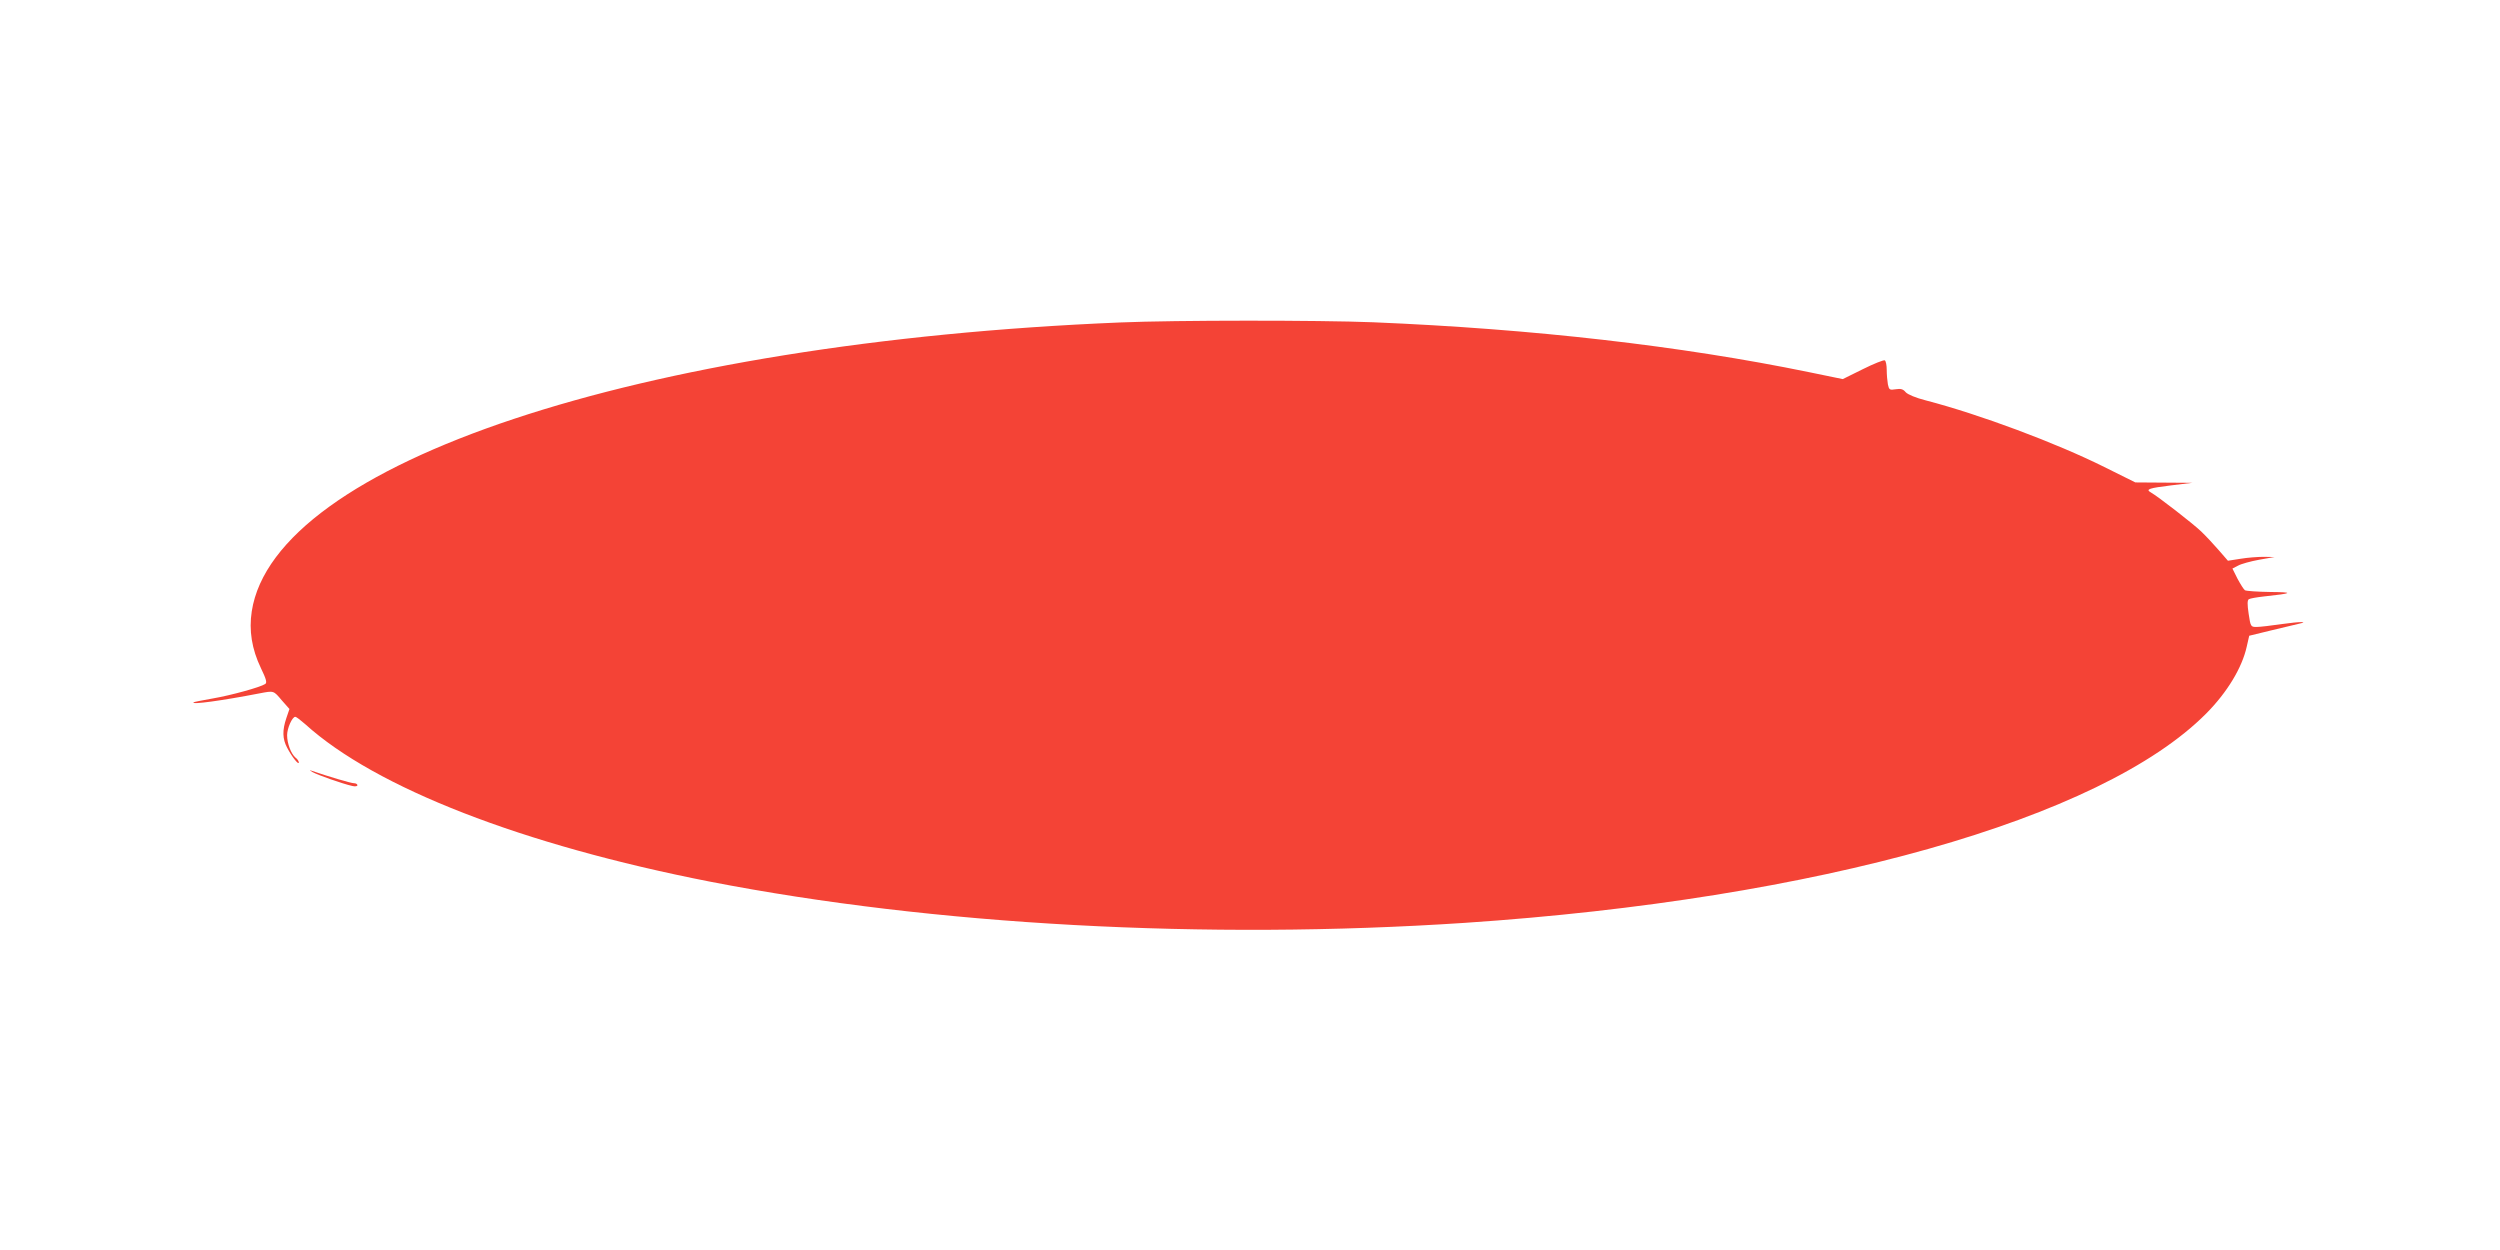 <?xml version="1.0" standalone="no"?>
<!DOCTYPE svg PUBLIC "-//W3C//DTD SVG 20010904//EN"
 "http://www.w3.org/TR/2001/REC-SVG-20010904/DTD/svg10.dtd">
<svg version="1.0" xmlns="http://www.w3.org/2000/svg"
 width="1280pt" height="640pt" viewBox="0 0 1280 640"
 preserveAspectRatio="xMidYMid meet">
<g transform="translate(0,640) scale(0.1,-0.1)"
fill="#f44336" stroke="none">
<path d="M5735 4749 c-2467 -102 -4329 -722 -4446 -1479 -15 -98 0 -193 47
-291 27 -56 32 -74 22 -81 -26 -17 -175 -58 -268 -74 -52 -9 -97 -18 -99 -20
-14 -13 142 8 338 46 74 14 71 15 114 -36 l39 -44 -16 -47 c-21 -62 -20 -106
4 -151 24 -46 59 -91 60 -76 0 6 -7 18 -17 25 -23 20 -43 72 -43 115 0 35 26
94 42 94 5 0 27 -17 51 -38 360 -326 1113 -618 2072 -806 1146 -223 2538 -299
3865 -211 1806 121 3260 532 3796 1072 108 109 183 234 207 341 l13 57 115 28
c63 15 125 30 138 33 56 12 8 12 -84 -1 -55 -8 -114 -15 -131 -15 -30 0 -31 1
-41 68 -7 47 -7 69 1 74 6 4 40 10 76 14 150 16 159 22 35 23 -66 1 -125 5
-131 9 -6 4 -23 31 -38 59 l-26 52 29 15 c16 9 64 22 107 30 l79 14 -55 1
c-30 0 -84 -4 -119 -10 l-64 -10 -46 53 c-25 29 -66 73 -91 97 -43 41 -221
179 -258 200 -28 16 -9 22 105 36 l108 13 -146 1 -146 1 -159 79 c-247 123
-637 269 -914 341 -51 13 -92 30 -103 42 -13 16 -25 19 -51 15 -31 -5 -34 -3
-40 25 -3 17 -6 50 -6 74 0 23 -4 46 -10 49 -5 3 -56 -17 -112 -45 l-103 -51
-175 36 c-653 134 -1409 221 -2230 255 -279 11 -1011 11 -1295 -1z"/>
<path d="M1600 2447 c26 -15 154 -60 203 -71 16 -4 27 -2 27 4 0 5 -8 10 -18
10 -15 0 -130 34 -217 64 -12 5 -10 2 5 -7z"/>
</g>
</svg>
